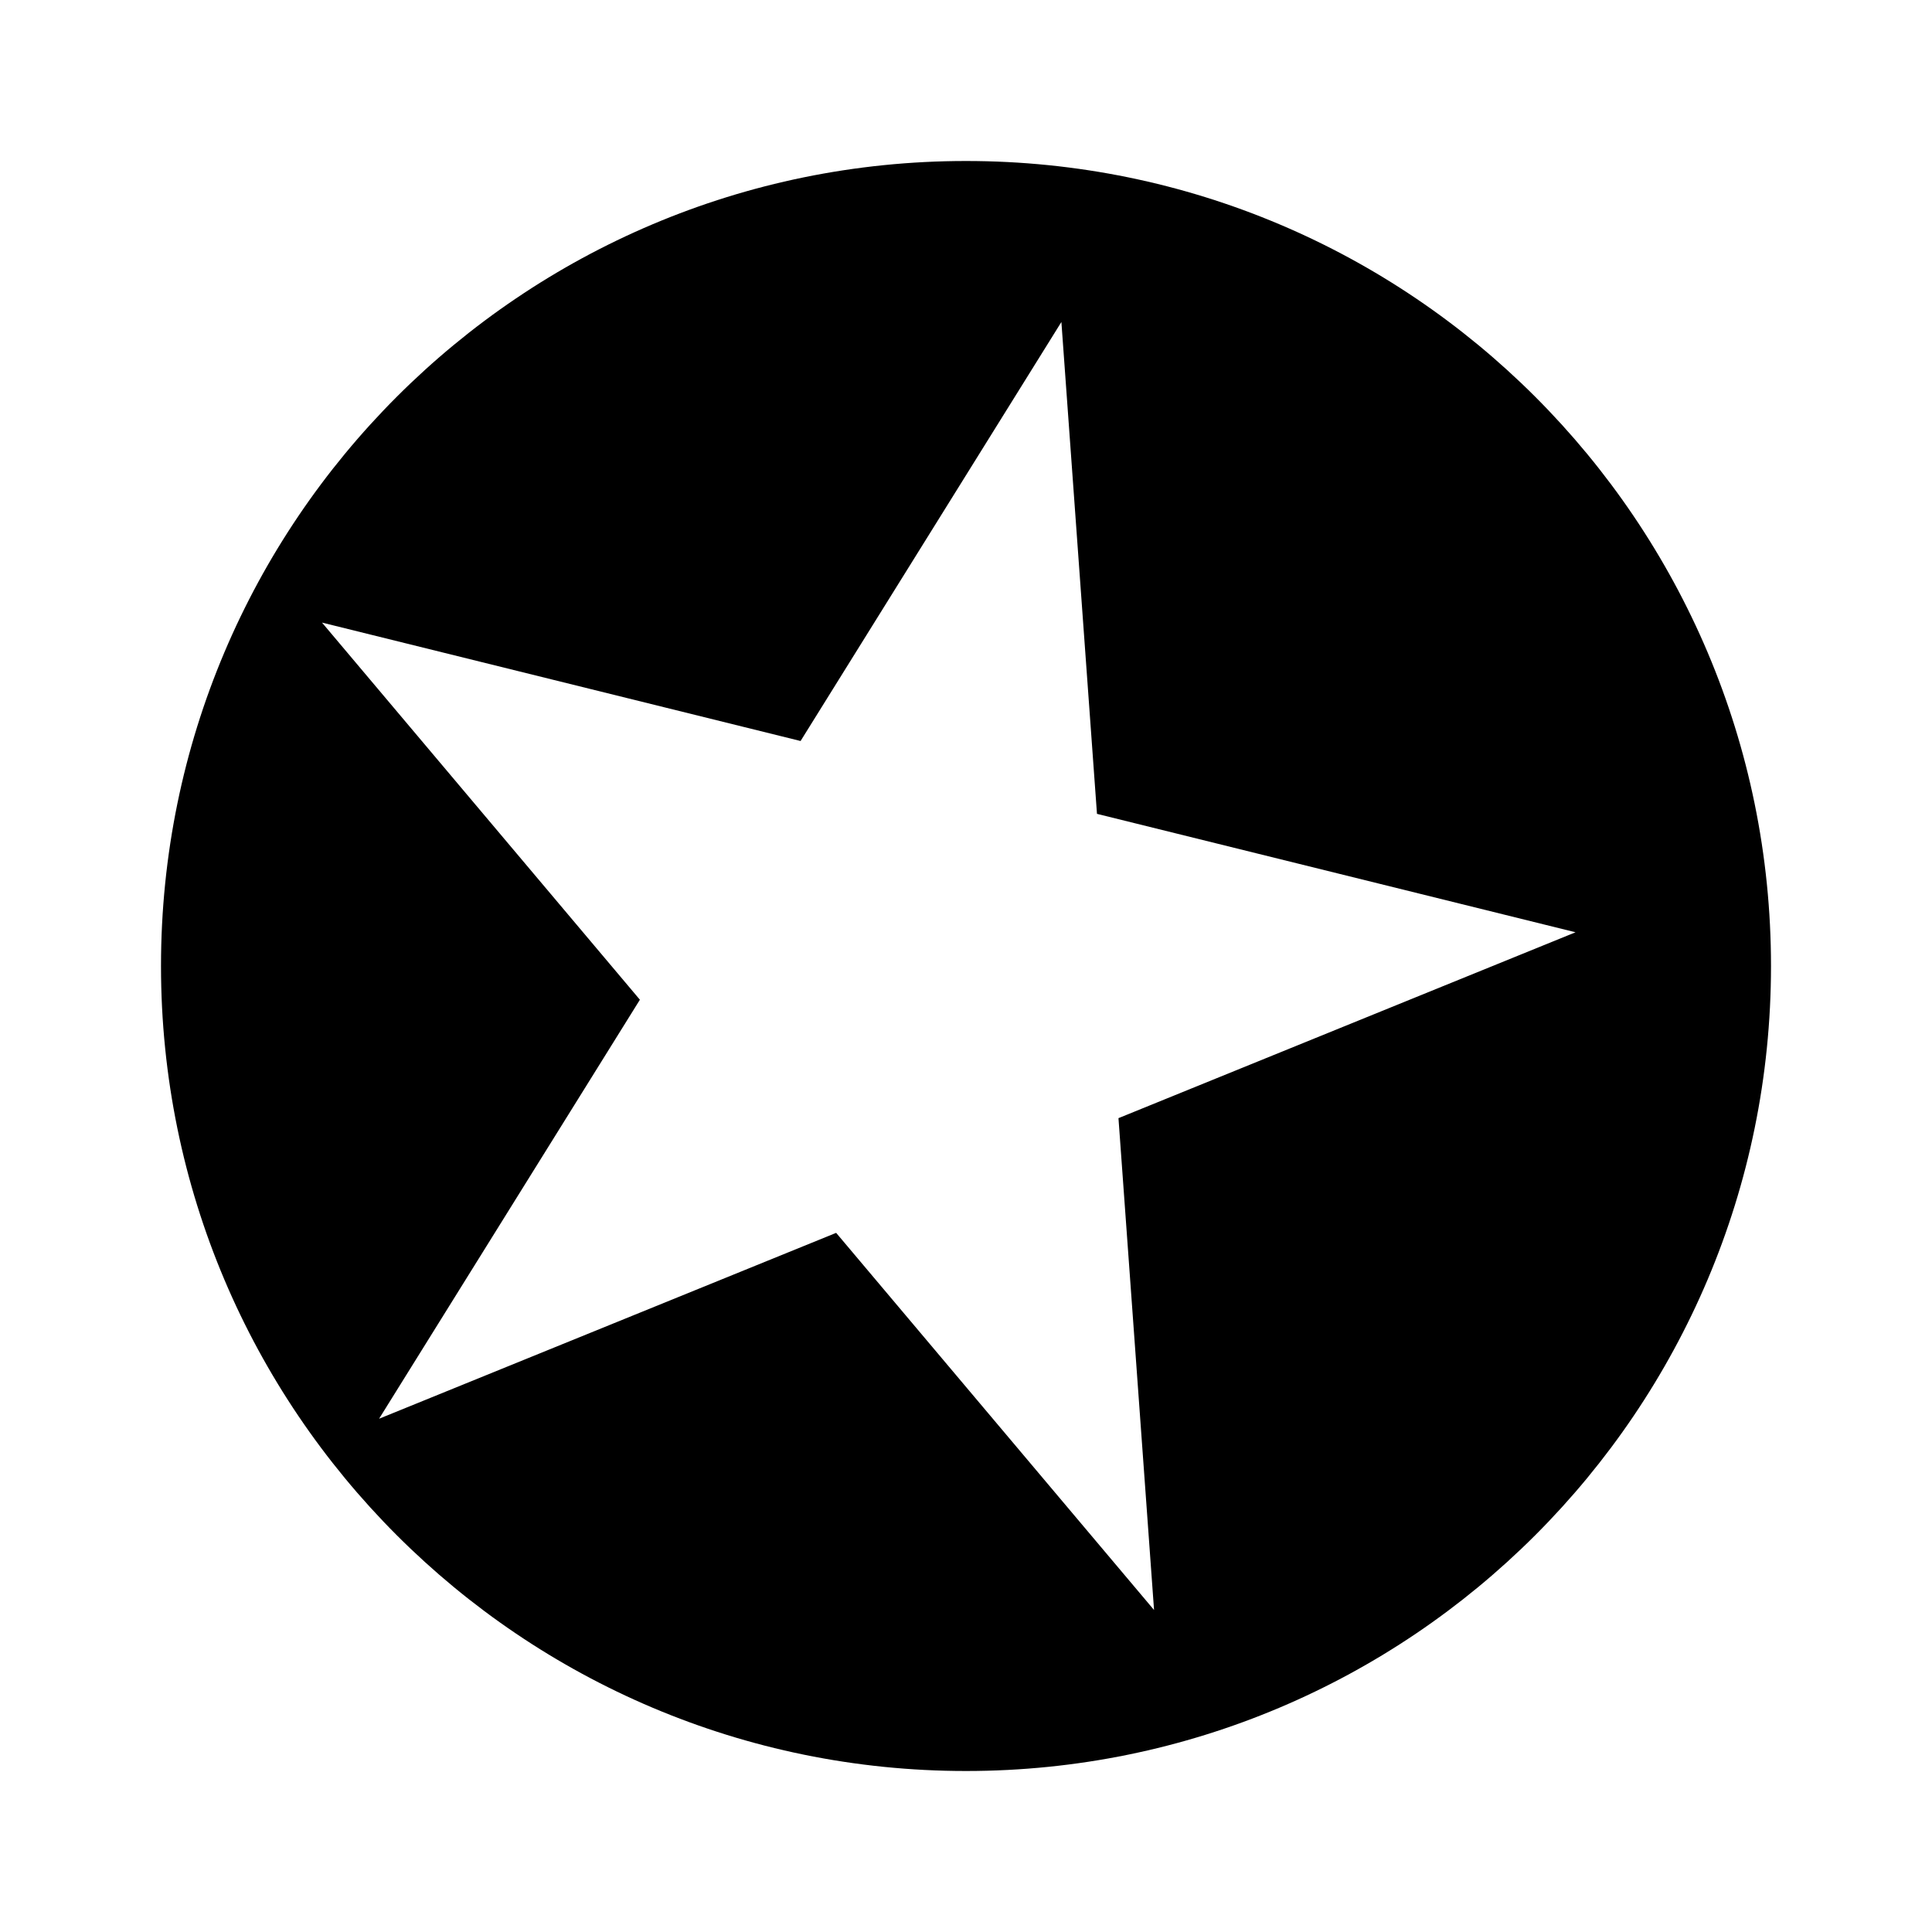 <svg xmlns="http://www.w3.org/2000/svg" fill="none" viewBox="0 0 24 24"><path fill="currentColor" d="M12 22c5.523 0 10-4.477 10-10S17.523 2 12 2 2 6.477 2 12s4.477 10 10 10M4 7.734l5.945 1.471L13.185 4l.442 6.11 5.945 1.471-5.678 2.309.442 6.11-3.949-4.685-5.678 2.309 3.24-5.205z"/></svg>